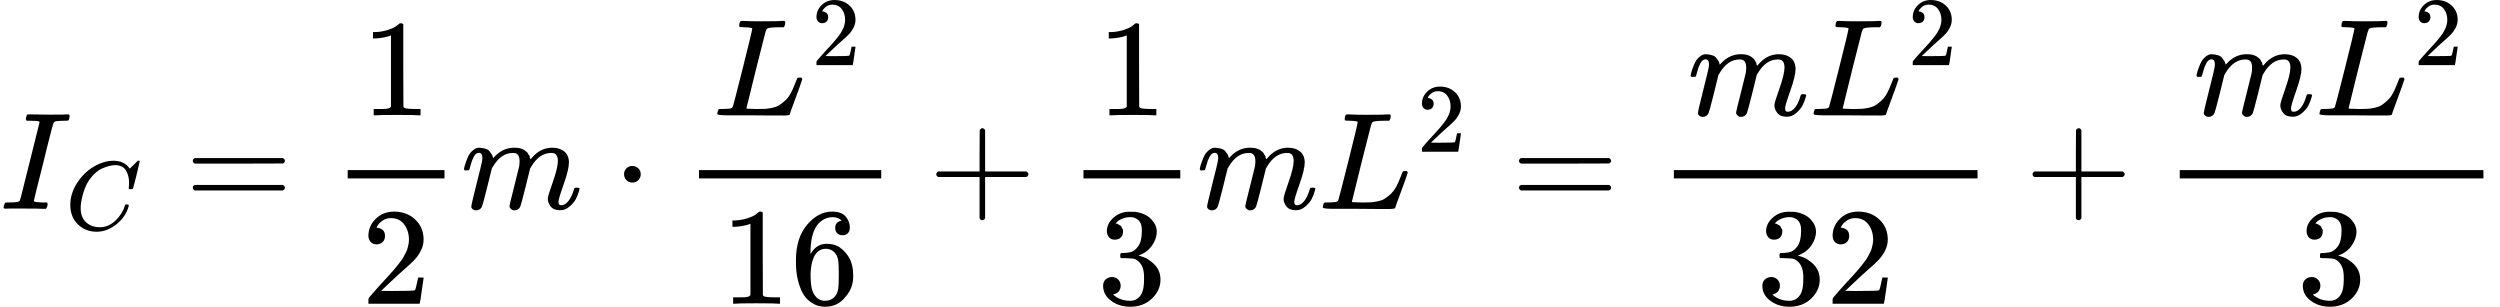 <?xml version="1.0" encoding="UTF-8"?><!DOCTYPE svg PUBLIC "-//W3C//DTD SVG 1.1//EN" "http://www.w3.org/Graphics/SVG/1.1/DTD/svg11.dtd"><svg style="vertical-align: -1.943ex;" xmlns="http://www.w3.org/2000/svg" width="40.898ex" height="5.018ex" role="img" focusable="false" viewBox="0 -1359 18077.1 2217.9" xmlns:xlink="http://www.w3.org/1999/xlink"><defs><path id="MJX-57885-TEX-I-1D43C" d="M43 1Q26 1 26 10Q26 12 29 24Q34 43 39 45Q42 46 54 46H60Q120 46 136 53Q137 53 138 54Q143 56 149 77T198 273Q210 318 216 344Q286 624 286 626Q284 630 284 631Q274 637 213 637H193Q184 643 189 662Q193 677 195 680T209 683H213Q285 681 359 681Q481 681 487 683H497Q504 676 504 672T501 655T494 639Q491 637 471 637Q440 637 407 634Q393 631 388 623Q381 609 337 432Q326 385 315 341Q245 65 245 59Q245 52 255 50T307 46H339Q345 38 345 37T342 19Q338 6 332 0H316Q279 2 179 2Q143 2 113 2T65 2T43 1Z"></path><path id="MJX-57885-TEX-I-1D436" d="M50 252Q50 367 117 473T286 641T490 704Q580 704 633 653Q642 643 648 636T656 626L657 623Q660 623 684 649Q691 655 699 663T715 679T725 690L740 705H746Q760 705 760 698Q760 694 728 561Q692 422 692 421Q690 416 687 415T669 413H653Q647 419 647 422Q647 423 648 429T650 449T651 481Q651 552 619 605T510 659Q484 659 454 652T382 628T299 572T226 479Q194 422 175 346T156 222Q156 108 232 58Q280 24 350 24Q441 24 512 92T606 240Q610 253 612 255T628 257Q648 257 648 248Q648 243 647 239Q618 132 523 55T319 -22Q206 -22 128 53T50 252Z"></path><path id="MJX-57885-TEX-N-3D" d="M56 347Q56 360 70 367H707Q722 359 722 347Q722 336 708 328L390 327H72Q56 332 56 347ZM56 153Q56 168 72 173H708Q722 163 722 153Q722 140 707 133H70Q56 140 56 153Z"></path><path id="MJX-57885-TEX-N-31" d="M213 578L200 573Q186 568 160 563T102 556H83V602H102Q149 604 189 617T245 641T273 663Q275 666 285 666Q294 666 302 660V361L303 61Q310 54 315 52T339 48T401 46H427V0H416Q395 3 257 3Q121 3 100 0H88V46H114Q136 46 152 46T177 47T193 50T201 52T207 57T213 61V578Z"></path><path id="MJX-57885-TEX-N-32" d="M109 429Q82 429 66 447T50 491Q50 562 103 614T235 666Q326 666 387 610T449 465Q449 422 429 383T381 315T301 241Q265 210 201 149L142 93L218 92Q375 92 385 97Q392 99 409 186V189H449V186Q448 183 436 95T421 3V0H50V19V31Q50 38 56 46T86 81Q115 113 136 137Q145 147 170 174T204 211T233 244T261 278T284 308T305 340T320 369T333 401T340 431T343 464Q343 527 309 573T212 619Q179 619 154 602T119 569T109 550Q109 549 114 549Q132 549 151 535T170 489Q170 464 154 447T109 429Z"></path><path id="MJX-57885-TEX-I-1D45A" d="M21 287Q22 293 24 303T36 341T56 388T88 425T132 442T175 435T205 417T221 395T229 376L231 369Q231 367 232 367L243 378Q303 442 384 442Q401 442 415 440T441 433T460 423T475 411T485 398T493 385T497 373T500 364T502 357L510 367Q573 442 659 442Q713 442 746 415T780 336Q780 285 742 178T704 50Q705 36 709 31T724 26Q752 26 776 56T815 138Q818 149 821 151T837 153Q857 153 857 145Q857 144 853 130Q845 101 831 73T785 17T716 -10Q669 -10 648 17T627 73Q627 92 663 193T700 345Q700 404 656 404H651Q565 404 506 303L499 291L466 157Q433 26 428 16Q415 -11 385 -11Q372 -11 364 -4T353 8T350 18Q350 29 384 161L420 307Q423 322 423 345Q423 404 379 404H374Q288 404 229 303L222 291L189 157Q156 26 151 16Q138 -11 108 -11Q95 -11 87 -5T76 7T74 17Q74 30 112 181Q151 335 151 342Q154 357 154 369Q154 405 129 405Q107 405 92 377T69 316T57 280Q55 278 41 278H27Q21 284 21 287Z"></path><path id="MJX-57885-TEX-N-22C5" d="M78 250Q78 274 95 292T138 310Q162 310 180 294T199 251Q199 226 182 208T139 190T96 207T78 250Z"></path><path id="MJX-57885-TEX-I-1D43F" d="M228 637Q194 637 192 641Q191 643 191 649Q191 673 202 682Q204 683 217 683Q271 680 344 680Q485 680 506 683H518Q524 677 524 674T522 656Q517 641 513 637H475Q406 636 394 628Q387 624 380 600T313 336Q297 271 279 198T252 88L243 52Q243 48 252 48T311 46H328Q360 46 379 47T428 54T478 72T522 106T564 161Q580 191 594 228T611 270Q616 273 628 273H641Q647 264 647 262T627 203T583 83T557 9Q555 4 553 3T537 0T494 -1Q483 -1 418 -1T294 0H116Q32 0 32 10Q32 17 34 24Q39 43 44 45Q48 46 59 46H65Q92 46 125 49Q139 52 144 61Q147 65 216 339T285 628Q285 635 228 637Z"></path><path id="MJX-57885-TEX-N-36" d="M42 313Q42 476 123 571T303 666Q372 666 402 630T432 550Q432 525 418 510T379 495Q356 495 341 509T326 548Q326 592 373 601Q351 623 311 626Q240 626 194 566Q147 500 147 364L148 360Q153 366 156 373Q197 433 263 433H267Q313 433 348 414Q372 400 396 374T435 317Q456 268 456 210V192Q456 169 451 149Q440 90 387 34T253 -22Q225 -22 199 -14T143 16T92 75T56 172T42 313ZM257 397Q227 397 205 380T171 335T154 278T148 216Q148 133 160 97T198 39Q222 21 251 21Q302 21 329 59Q342 77 347 104T352 209Q352 289 347 316T329 361Q302 397 257 397Z"></path><path id="MJX-57885-TEX-N-2B" d="M56 237T56 250T70 270H369V420L370 570Q380 583 389 583Q402 583 409 568V270H707Q722 262 722 250T707 230H409V-68Q401 -82 391 -82H389H387Q375 -82 369 -68V230H70Q56 237 56 250Z"></path><path id="MJX-57885-TEX-N-33" d="M127 463Q100 463 85 480T69 524Q69 579 117 622T233 665Q268 665 277 664Q351 652 390 611T430 522Q430 470 396 421T302 350L299 348Q299 347 308 345T337 336T375 315Q457 262 457 175Q457 96 395 37T238 -22Q158 -22 100 21T42 130Q42 158 60 175T105 193Q133 193 151 175T169 130Q169 119 166 110T159 94T148 82T136 74T126 70T118 67L114 66Q165 21 238 21Q293 21 321 74Q338 107 338 175V195Q338 290 274 322Q259 328 213 329L171 330L168 332Q166 335 166 348Q166 366 174 366Q202 366 232 371Q266 376 294 413T322 525V533Q322 590 287 612Q265 626 240 626Q208 626 181 615T143 592T132 580H135Q138 579 143 578T153 573T165 566T175 555T183 540T186 520Q186 498 172 481T127 463Z"></path></defs><g stroke="currentColor" fill="currentColor" stroke-width="0" transform="scale(1,-1)"><g data-mml-node="math"><g data-mml-node="mtable"><g data-mml-node="mtr" transform="translate(0,-151)"><g data-mml-node="mtd"><g data-mml-node="msub"><g data-mml-node="mi"><use data-c="1D43C" xlink:href="#MJX-57885-TEX-I-1D43C"></use></g><g data-mml-node="mi" transform="translate(473,-150) scale(0.707)"><use data-c="1D436" xlink:href="#MJX-57885-TEX-I-1D436"></use></g></g><g data-mml-node="mo" transform="translate(1338.2,0)"><use data-c="3D" xlink:href="#MJX-57885-TEX-N-3D"></use></g><g data-mml-node="mfrac" transform="translate(2394,0)"><g data-mml-node="mn" transform="translate(220,676)"><use data-c="31" xlink:href="#MJX-57885-TEX-N-31"></use></g><g data-mml-node="mn" transform="translate(220,-686)"><use data-c="32" xlink:href="#MJX-57885-TEX-N-32"></use></g><rect width="700" height="60" x="120" y="220"></rect></g><g data-mml-node="mi" transform="translate(3334,0)"><use data-c="1D45A" xlink:href="#MJX-57885-TEX-I-1D45A"></use></g><g data-mml-node="mo" transform="translate(4434.2,0)"><use data-c="22C5" xlink:href="#MJX-57885-TEX-N-22C5"></use></g><g data-mml-node="mfrac" transform="translate(4934.4,0)"><g data-mml-node="msup" transform="translate(220,676)"><g data-mml-node="mi"><use data-c="1D43F" xlink:href="#MJX-57885-TEX-I-1D43F"></use></g><g data-mml-node="mn" transform="translate(714,363) scale(0.707)"><use data-c="32" xlink:href="#MJX-57885-TEX-N-32"></use></g></g><g data-mml-node="mn" transform="translate(278.8,-686)"><use data-c="31" xlink:href="#MJX-57885-TEX-N-31"></use><use data-c="36" xlink:href="#MJX-57885-TEX-N-36" transform="translate(500,0)"></use></g><rect width="1317.6" height="60" x="120" y="220"></rect></g><g data-mml-node="mo" transform="translate(6714.2,0)"><use data-c="2B" xlink:href="#MJX-57885-TEX-N-2B"></use></g><g data-mml-node="mfrac" transform="translate(7714.4,0)"><g data-mml-node="mn" transform="translate(220,676)"><use data-c="31" xlink:href="#MJX-57885-TEX-N-31"></use></g><g data-mml-node="mn" transform="translate(220,-686)"><use data-c="33" xlink:href="#MJX-57885-TEX-N-33"></use></g><rect width="700" height="60" x="120" y="220"></rect></g><g data-mml-node="mi" transform="translate(8654.4,0)"><use data-c="1D45A" xlink:href="#MJX-57885-TEX-I-1D45A"></use></g><g data-mml-node="msup" transform="translate(9532.4,0)"><g data-mml-node="mi"><use data-c="1D43F" xlink:href="#MJX-57885-TEX-I-1D43F"></use></g><g data-mml-node="mn" transform="translate(714,413) scale(0.707)"><use data-c="32" xlink:href="#MJX-57885-TEX-N-32"></use></g></g><g data-mml-node="mo" transform="translate(10927.7,0)"><use data-c="3D" xlink:href="#MJX-57885-TEX-N-3D"></use></g><g data-mml-node="mfrac" transform="translate(11983.5,0)"><g data-mml-node="mrow" transform="translate(220,676)"><g data-mml-node="mi"><use data-c="1D45A" xlink:href="#MJX-57885-TEX-I-1D45A"></use></g><g data-mml-node="msup" transform="translate(878,0)"><g data-mml-node="mi"><use data-c="1D43F" xlink:href="#MJX-57885-TEX-I-1D43F"></use></g><g data-mml-node="mn" transform="translate(714,363) scale(0.707)"><use data-c="32" xlink:href="#MJX-57885-TEX-N-32"></use></g></g></g><g data-mml-node="mn" transform="translate(717.8,-686)"><use data-c="33" xlink:href="#MJX-57885-TEX-N-33"></use><use data-c="32" xlink:href="#MJX-57885-TEX-N-32" transform="translate(500,0)"></use></g><rect width="2195.6" height="60" x="120" y="220"></rect></g><g data-mml-node="mo" transform="translate(14641.3,0)"><use data-c="2B" xlink:href="#MJX-57885-TEX-N-2B"></use></g><g data-mml-node="mfrac" transform="translate(15641.5,0)"><g data-mml-node="mrow" transform="translate(220,676)"><g data-mml-node="mi"><use data-c="1D45A" xlink:href="#MJX-57885-TEX-I-1D45A"></use></g><g data-mml-node="msup" transform="translate(878,0)"><g data-mml-node="mi"><use data-c="1D43F" xlink:href="#MJX-57885-TEX-I-1D43F"></use></g><g data-mml-node="mn" transform="translate(714,363) scale(0.707)"><use data-c="32" xlink:href="#MJX-57885-TEX-N-32"></use></g></g></g><g data-mml-node="mn" transform="translate(967.8,-686)"><use data-c="33" xlink:href="#MJX-57885-TEX-N-33"></use></g><rect width="2195.6" height="60" x="120" y="220"></rect></g></g></g></g></g></g></svg>